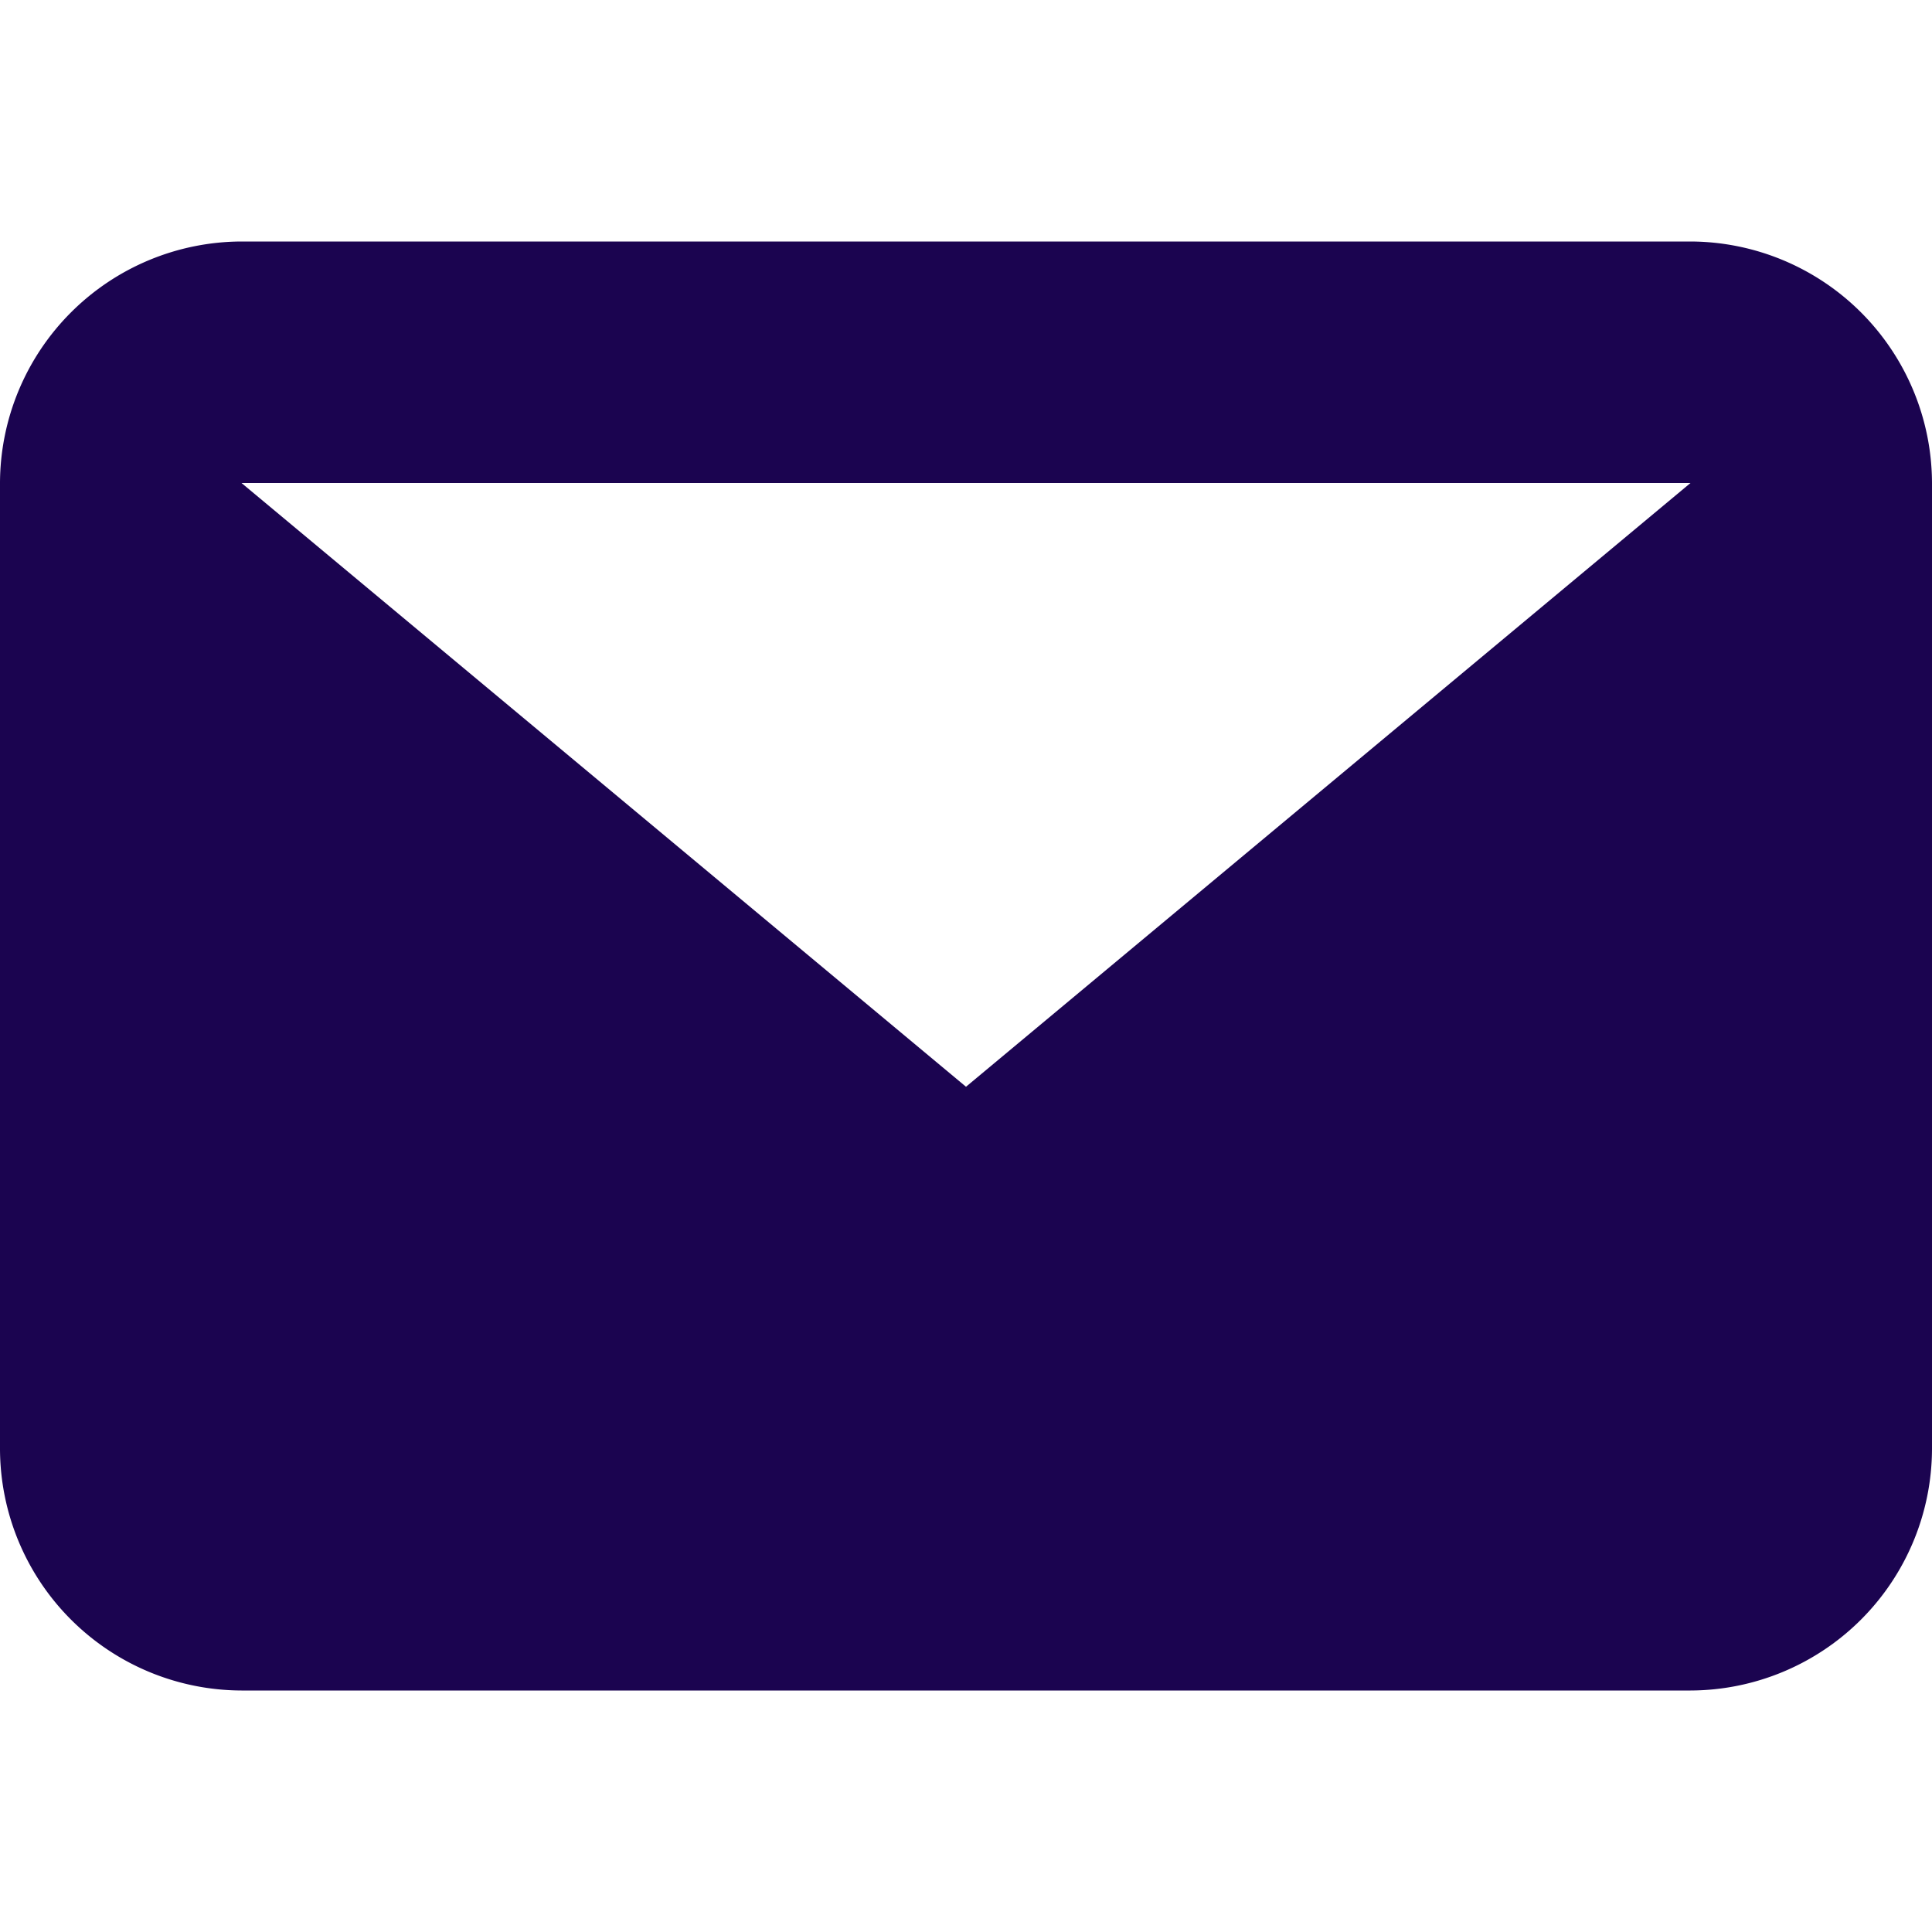 <svg id="Messages" xmlns="http://www.w3.org/2000/svg" width="16" height="16" viewBox="0 0 16 16">
  <rect id="Rectangle_117" data-name="Rectangle 117" width="16" height="16" fill="none"/>
  <path id="Path_50" data-name="Path 50" d="M14,2H2L8,7ZM0,2A2.006,2.006,0,0,1,2,0H14a2.006,2.006,0,0,1,2,2v8a2.006,2.006,0,0,1-2,2H2a2.006,2.006,0,0,1-2-2Z" transform="translate(0 2)" fill="#1b0450" fill-rule="evenodd"/>
</svg>
